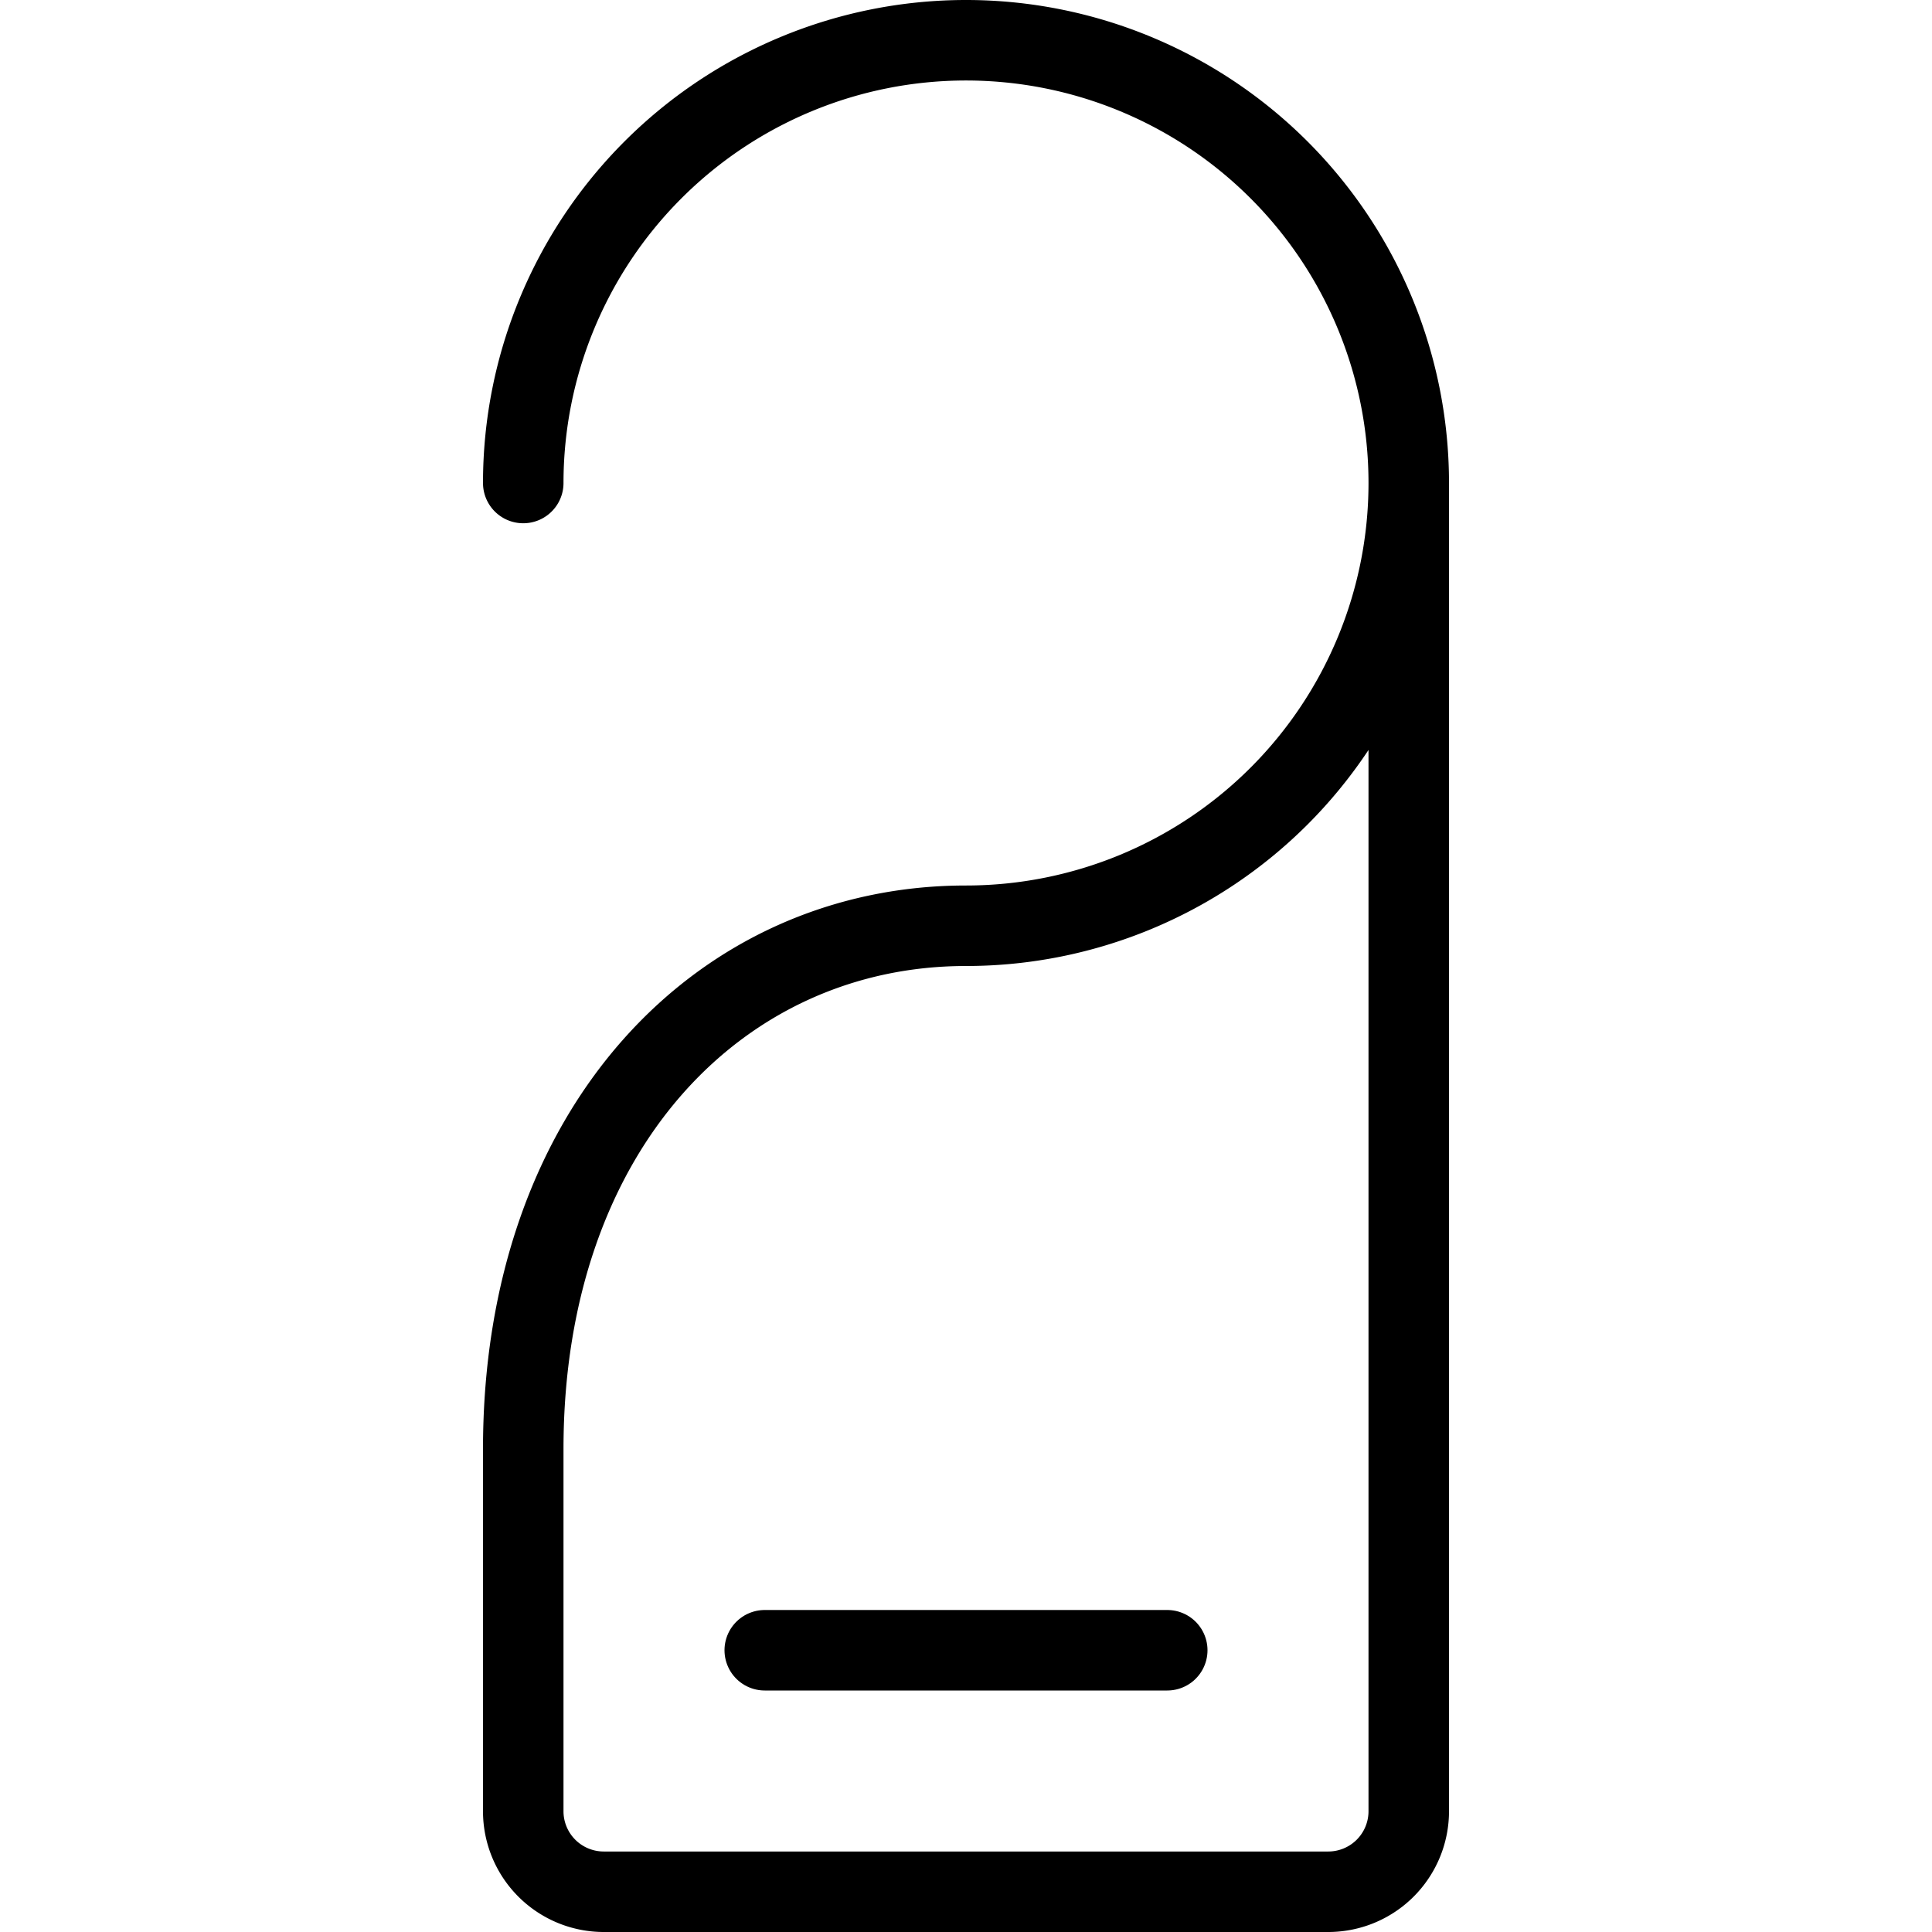 <svg viewBox="0 0 24 24" xmlns="http://www.w3.org/2000/svg"><g transform="matrix(1,0,0,1,0,0)"><path d="M6.5,6A5.5,5.5,0,1,1,12,11.5C8.962,11.5,6.5,14,6.5,18v4.5a1,1,0,0,0,1,1h9a1,1,0,0,0,1-1V6" fill="none" stroke="#000000" stroke-linecap="round" stroke-linejoin="round"></path><path d="M9.5 20.5L14.5 20.5" fill="none" stroke="#000000" stroke-linecap="round" stroke-linejoin="round"></path></g></svg>